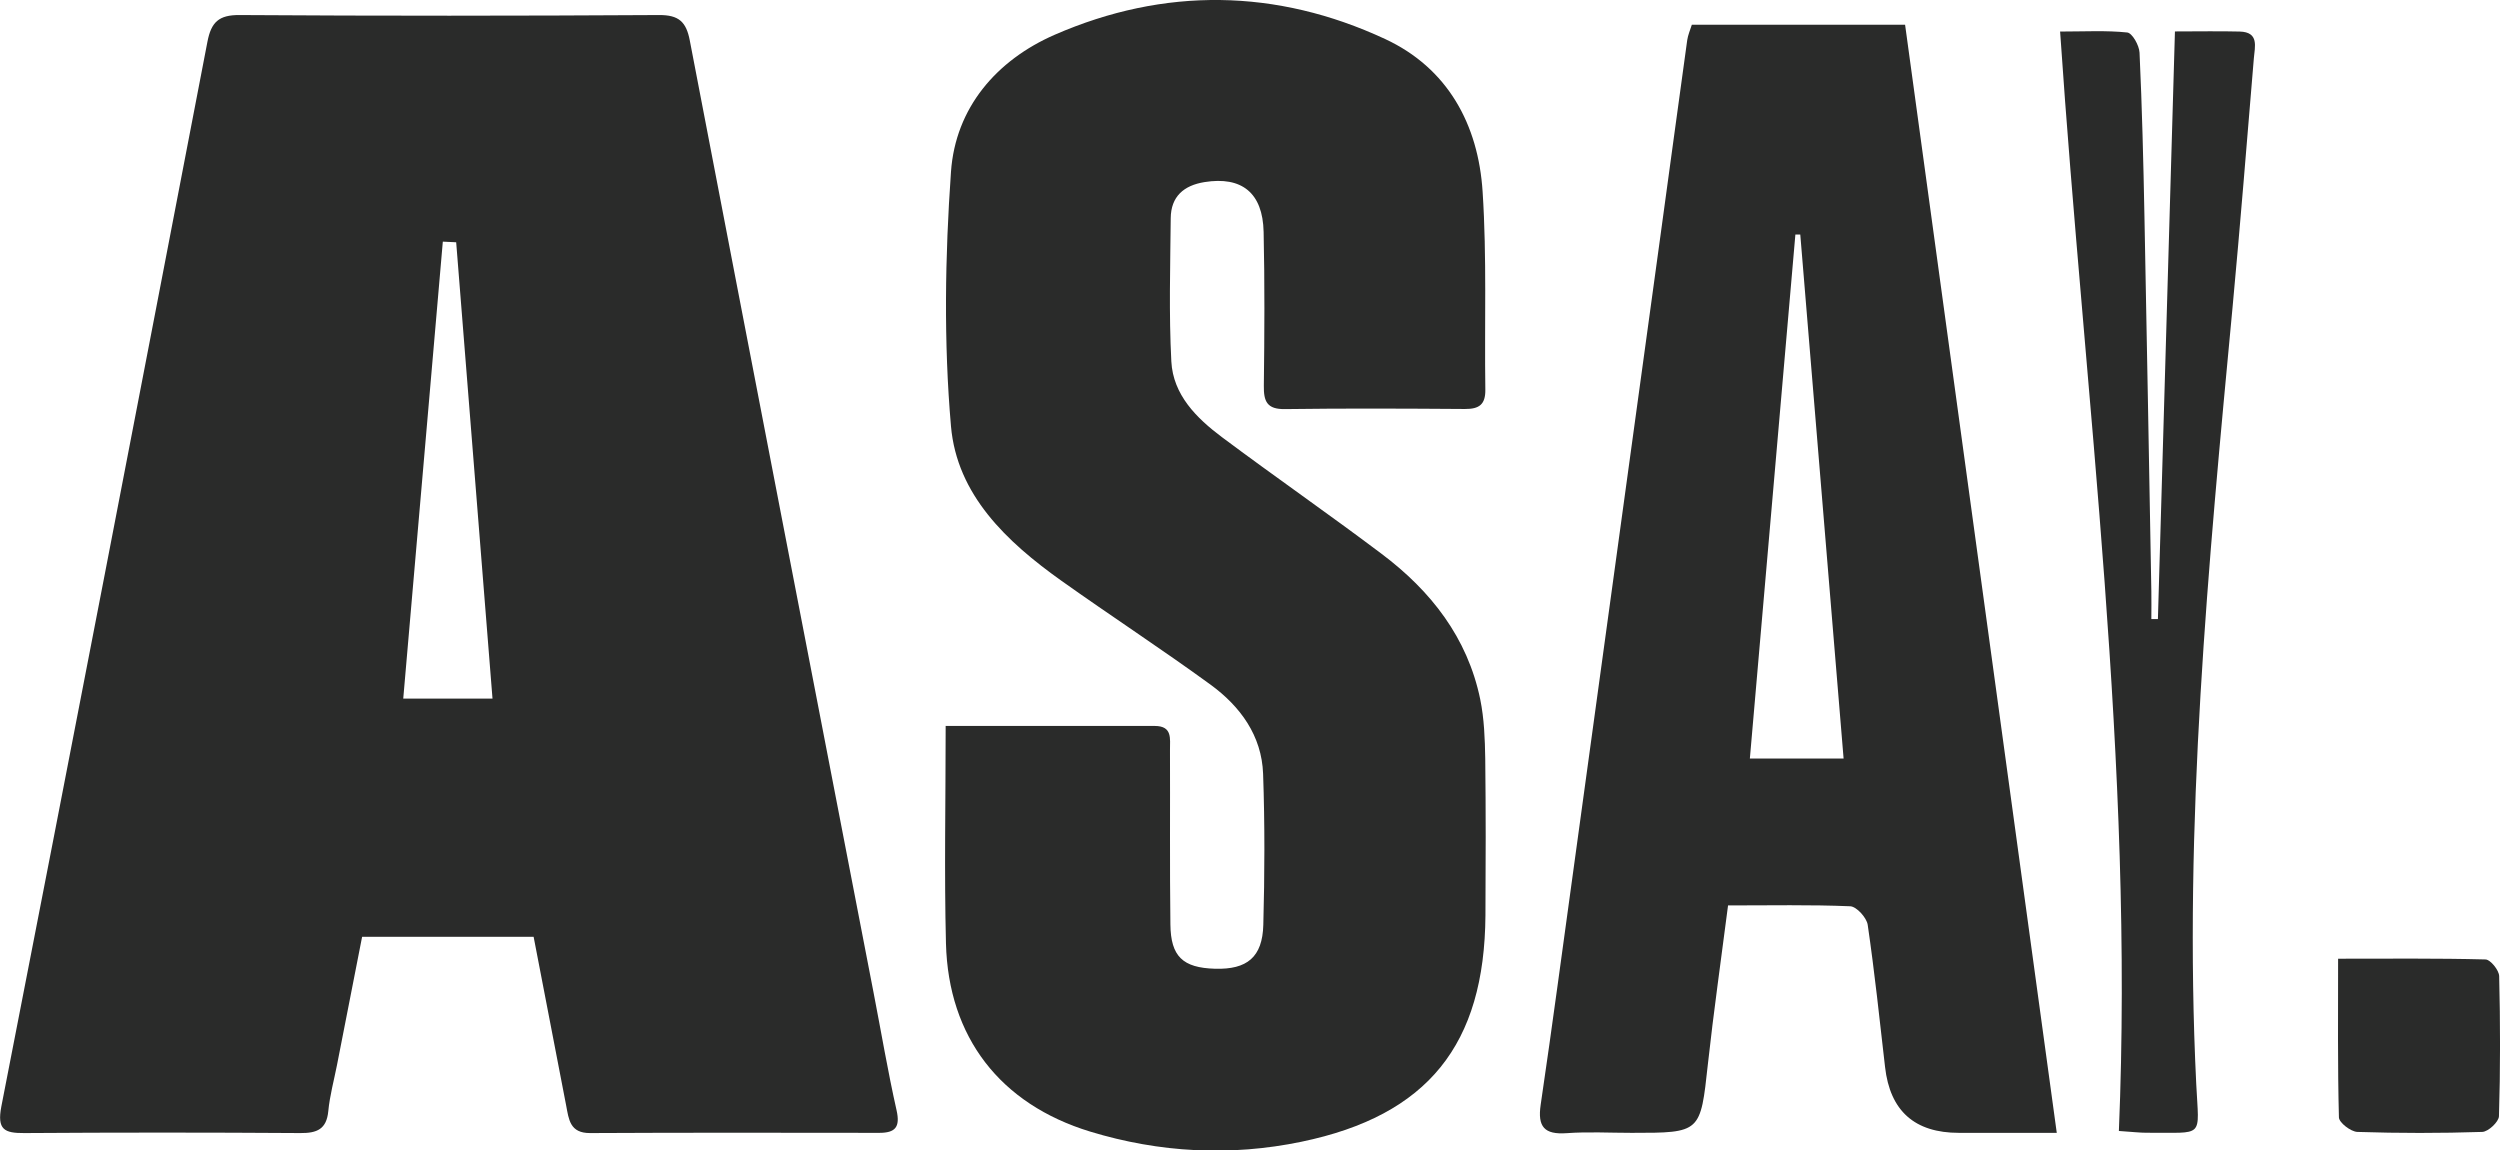 <svg width="163" height="75" viewBox="0 0 163 75" fill="none" xmlns="http://www.w3.org/2000/svg">
<path d="M34.793 61.078H23.61C23.066 63.843 22.521 66.642 21.97 69.449C21.773 70.45 21.501 71.438 21.405 72.446C21.29 73.631 20.663 73.883 19.588 73.876C13.585 73.835 7.582 73.835 1.586 73.876C0.286 73.883 -0.204 73.658 0.088 72.139C4.608 49.008 9.073 25.87 13.524 2.725C13.769 1.451 14.259 0.967 15.627 0.981C24.74 1.042 33.861 1.035 42.974 0.981C44.26 0.974 44.743 1.424 44.975 2.643C48.95 23.349 52.959 44.042 56.961 64.742C57.457 67.296 57.886 69.857 58.458 72.398C58.703 73.495 58.369 73.862 57.328 73.862C51.046 73.856 44.757 73.842 38.475 73.876C37.155 73.883 37.087 72.984 36.916 72.091C36.209 68.441 35.508 64.783 34.793 61.084V61.078ZM29.75 15.796C29.457 15.782 29.164 15.768 28.872 15.755C28.014 25.672 27.157 35.596 26.292 45.548H32.111C31.315 35.535 30.532 25.665 29.743 15.796H29.75Z" fill="#2A2B2A"/>
<path d="M61.65 47.332C66.36 47.332 70.825 47.332 75.289 47.332C76.46 47.332 76.276 48.177 76.283 48.892C76.297 52.686 76.263 56.48 76.31 60.267C76.331 62.365 77.12 63.1 79.216 63.162C81.306 63.223 82.313 62.413 82.368 60.301C82.456 57.018 82.47 53.735 82.354 50.452C82.266 47.966 80.87 46.059 78.931 44.642C75.732 42.312 72.41 40.146 69.184 37.851C65.638 35.324 62.392 32.266 62.004 27.79C61.527 22.3 61.616 16.715 62.004 11.205C62.296 7.023 64.978 3.923 68.762 2.268C75.915 -0.851 83.225 -0.749 90.304 2.541C94.394 4.441 96.388 8.119 96.667 12.506C96.946 16.79 96.783 21.102 96.844 25.406C96.858 26.38 96.436 26.673 95.51 26.666C91.604 26.639 87.697 26.619 83.79 26.673C82.599 26.694 82.388 26.169 82.402 25.141C82.443 21.803 82.463 18.459 82.388 15.121C82.334 12.567 80.959 11.484 78.536 11.872C77.181 12.09 76.344 12.812 76.331 14.229C76.303 17.342 76.208 20.461 76.371 23.567C76.487 25.747 78.012 27.259 79.666 28.499C83.11 31.073 86.649 33.526 90.086 36.114C93.291 38.525 95.68 41.57 96.511 45.595C96.769 46.855 96.817 48.177 96.838 49.478C96.878 52.877 96.872 56.269 96.851 59.668C96.797 68.114 93.094 72.732 84.852 74.442C80.231 75.402 75.602 75.157 71.083 73.781C65.209 71.989 61.834 67.623 61.677 61.514C61.561 56.889 61.657 52.25 61.657 47.353L61.65 47.332Z" fill="#2A2B2A"/>
<path d="M110.293 1.614H124.212C127.499 25.618 130.78 49.566 134.101 73.862H127.724C124.833 73.862 123.227 72.43 122.905 69.564C122.551 66.472 122.224 63.38 121.775 60.301C121.707 59.831 121.047 59.109 120.639 59.089C118.045 58.98 115.446 59.034 112.669 59.034C112.219 62.556 111.729 65.961 111.355 69.374C110.865 73.856 110.906 73.862 106.387 73.862C104.971 73.862 103.548 73.781 102.14 73.883C100.69 73.985 100.241 73.467 100.452 72.03C101.221 66.826 101.908 61.616 102.63 56.405C104.508 42.734 106.38 29.064 108.258 15.394C108.844 11.137 109.415 6.873 110.007 2.616C110.055 2.289 110.191 1.975 110.307 1.614H110.293ZM120.203 49.464C119.25 37.926 118.318 26.605 117.378 15.291C117.27 15.291 117.167 15.291 117.059 15.291C116.072 26.66 115.085 38.021 114.091 49.457H120.196L120.203 49.464Z" fill="#2A2B2A"/>
<path d="M138.151 73.74C139.151 49.805 135.946 26.122 134.319 2.057C135.918 2.057 137.32 1.975 138.695 2.118C139.022 2.152 139.478 2.963 139.498 3.433C139.662 6.995 139.75 10.558 139.818 14.12C139.982 22.266 140.118 30.413 140.268 38.559C140.281 39.159 140.268 39.758 140.268 40.364C140.41 40.364 140.553 40.364 140.696 40.364C141.064 27.675 141.431 14.985 141.806 2.05C143.344 2.05 144.685 2.023 146.026 2.057C147.312 2.091 147.012 3.051 146.951 3.801C146.502 9.209 146.066 14.624 145.563 20.032C143.977 36.87 142.364 53.708 143.194 70.661C143.371 74.298 143.779 73.822 139.961 73.856C139.519 73.856 139.07 73.801 138.158 73.74H138.151Z" fill="#2A2B2A"/>
<path d="M152.444 62.508C155.758 62.508 158.91 62.474 162.054 62.556C162.374 62.562 162.932 63.25 162.946 63.639C163.02 66.683 163.027 69.735 162.932 72.779C162.918 73.147 162.231 73.794 161.836 73.801C159.127 73.89 156.412 73.89 153.703 73.801C153.274 73.788 152.505 73.195 152.498 72.854C152.41 69.483 152.444 66.104 152.444 62.501V62.508Z" fill="#2A2B2A"/>
</svg>
